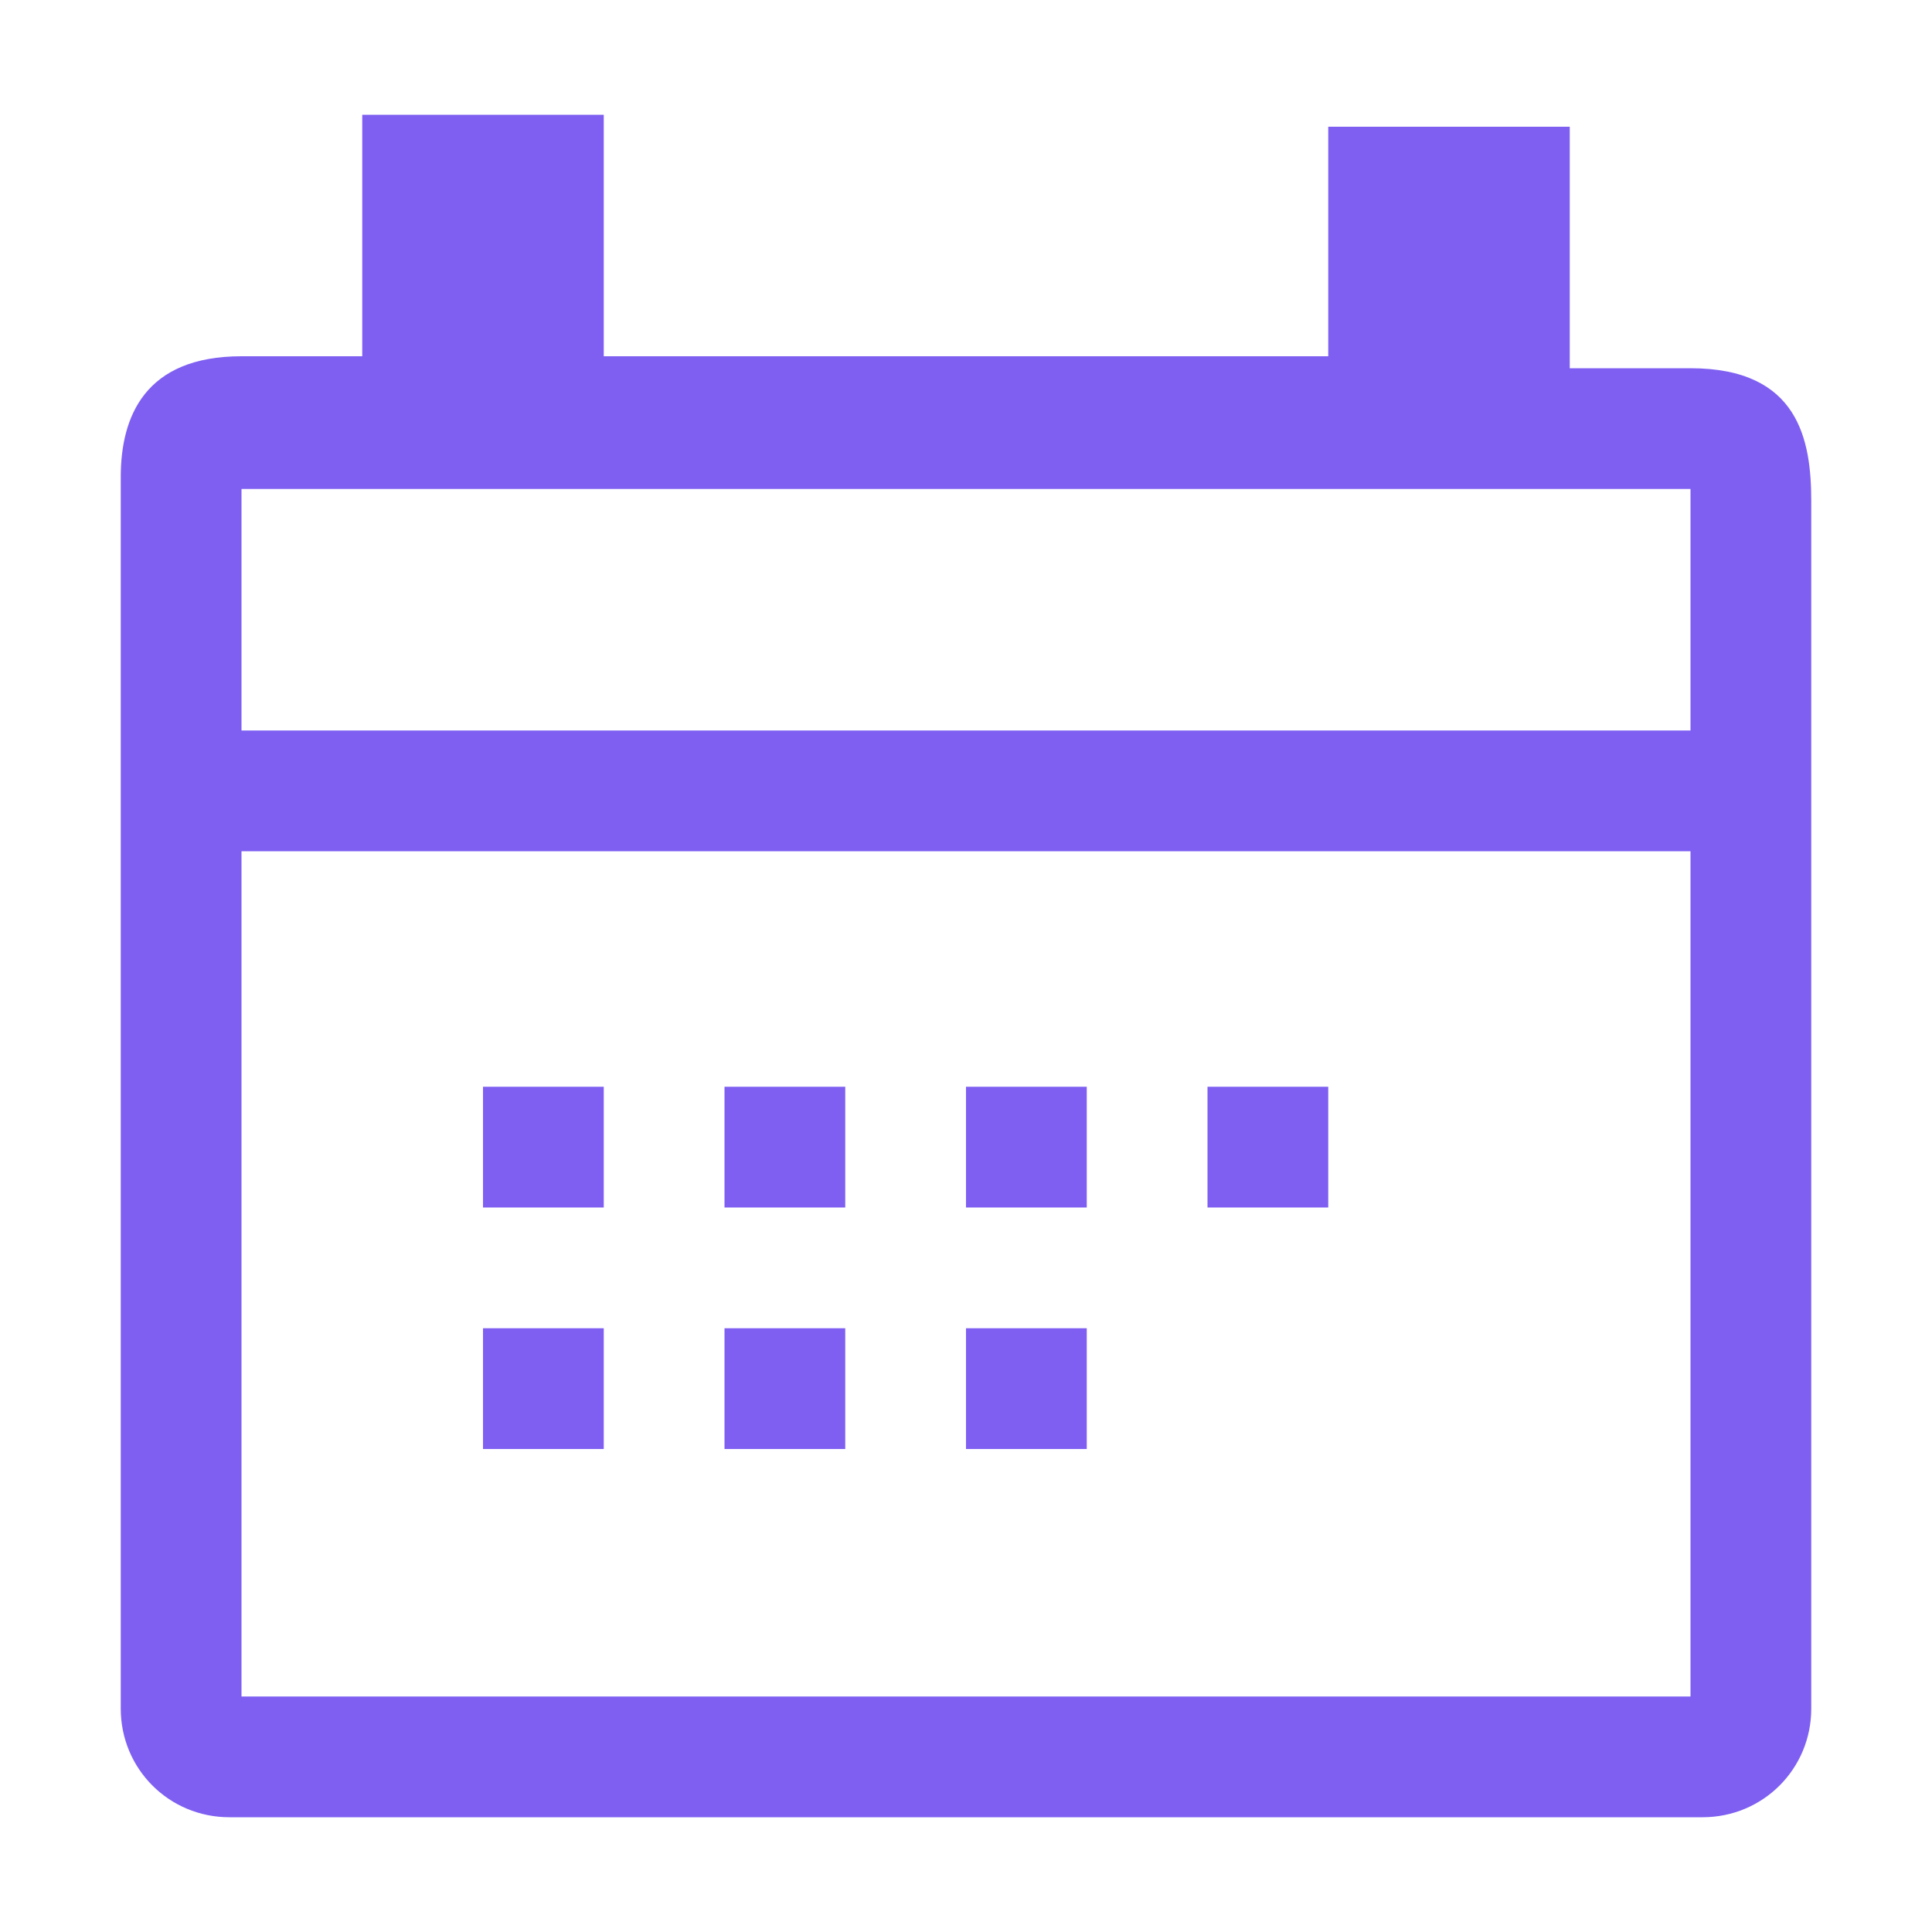 <svg width="20" height="20" viewBox="0 0 20 20" fill="none" xmlns="http://www.w3.org/2000/svg">
<g id="Calendar">
<path id="Vector" d="M17.5 3.812H16.25V1.312H13.75V3.688H6.25V1.188H3.75V3.688H2.5C1.5 3.688 1.25 4.312 1.25 4.938V17.688C1.25 18.312 1.75 18.812 2.375 18.812H17.625C18.25 18.812 18.75 18.312 18.75 17.688V5.188C18.75 4.562 18.625 3.812 17.5 3.812V3.812ZM2.5 17.562V8.812H17.5V17.562H2.5ZM17.5 7.562H2.5V5.062H17.5V7.562Z" fill="#7E5FF1"/>
<path id="Vector_2" d="M5 11.25H6.25V12.5H5V11.25Z" fill="#7E5FF1"/>
<path id="Vector_3" d="M7.5 11.25H8.75V12.5H7.5V11.25Z" fill="#7E5FF1"/>
<path id="Vector_4" d="M10 11.25H11.25V12.5H10V11.25Z" fill="#7E5FF1"/>
<path id="Vector_5" d="M12.5 11.25H13.75V12.5H12.5V11.25Z" fill="#7E5FF1"/>
<path id="Vector_6" d="M5 13.75H6.25V15H5V13.75Z" fill="#7E5FF1"/>
<path id="Vector_7" d="M7.5 13.75H8.75V15H7.5V13.75Z" fill="#7E5FF1"/>
<path id="Vector_8" d="M10 13.75H11.25V15H10V13.75Z" fill="#7E5FF1"/>
</g>
</svg>
